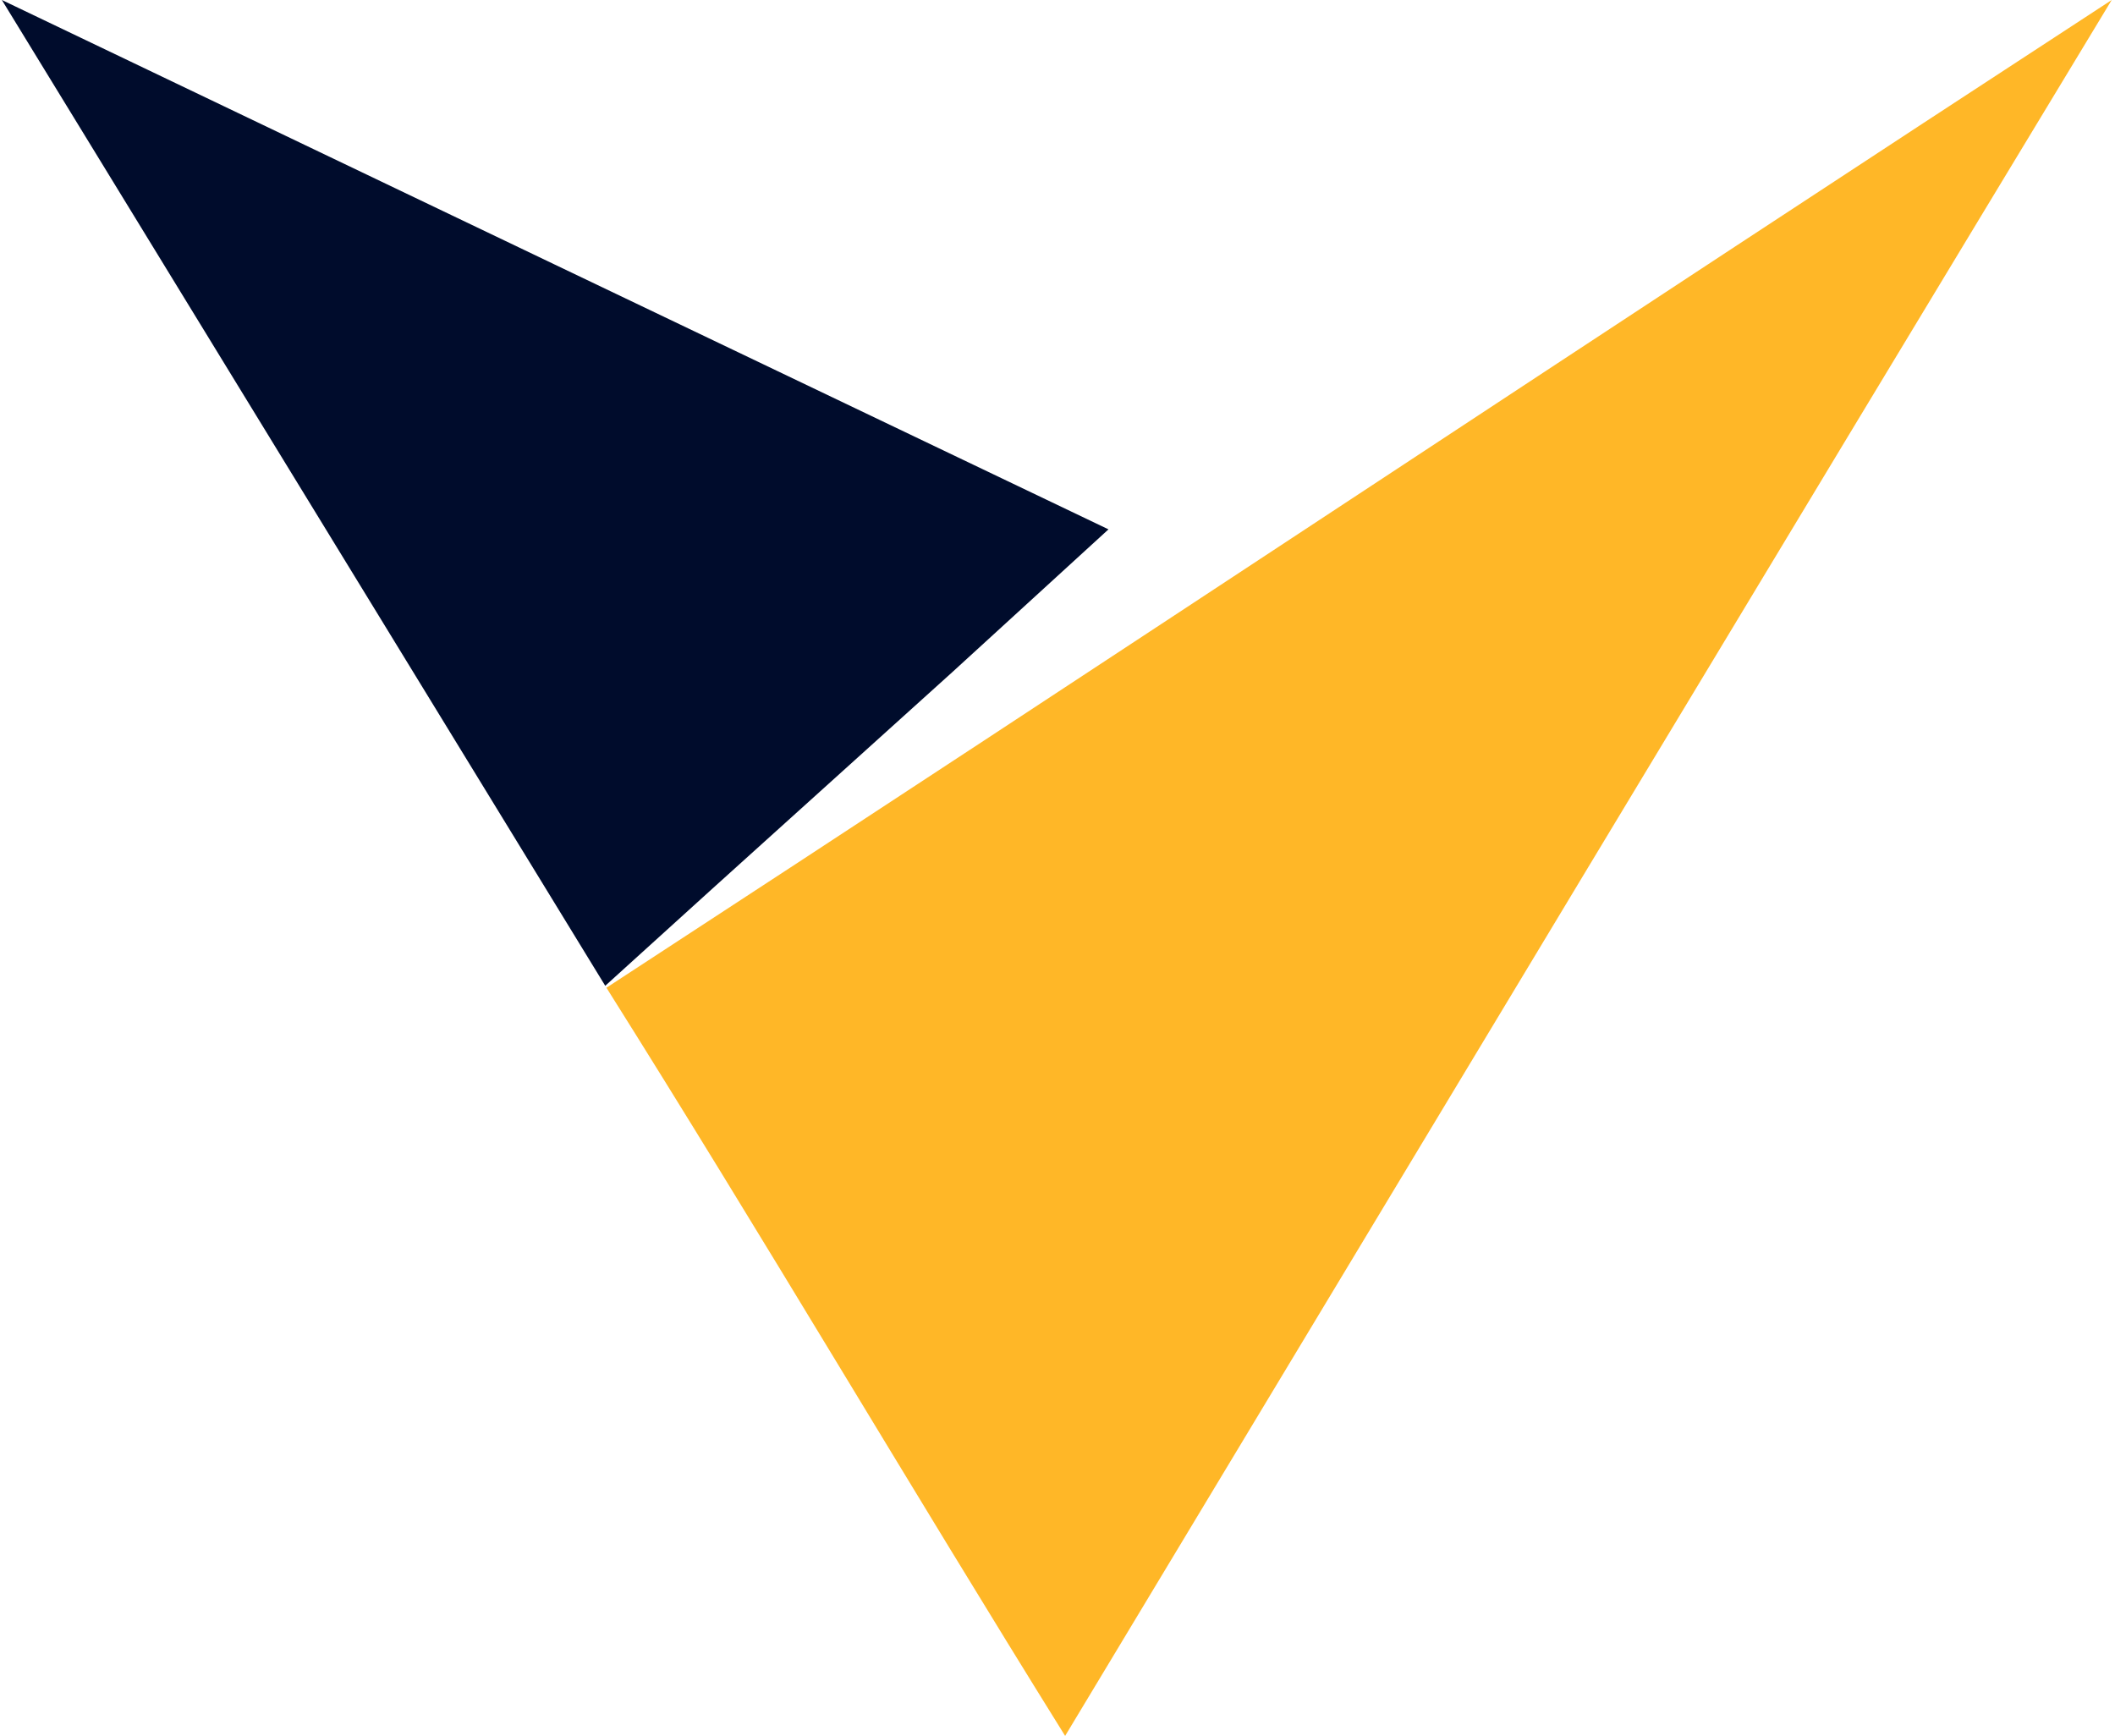 <svg xmlns="http://www.w3.org/2000/svg" width="424" height="348" viewBox="0 0 424 348" fill="none"><path d="M142.751 178.208L121.335 197.623L0.375 0C74.239 35.374 148.258 70.748 222.221 106.121L190.993 134.672L142.751 178.208Z" fill="#000C2C"></path><path d="M213.529 348C283.354 232.09 353.18 115.91 423.339 0C322.109 66.004 222.804 132.008 121.574 198.012C152.979 247.917 182.459 298.094 213.529 348Z" fill="#FFB727"></path></svg>